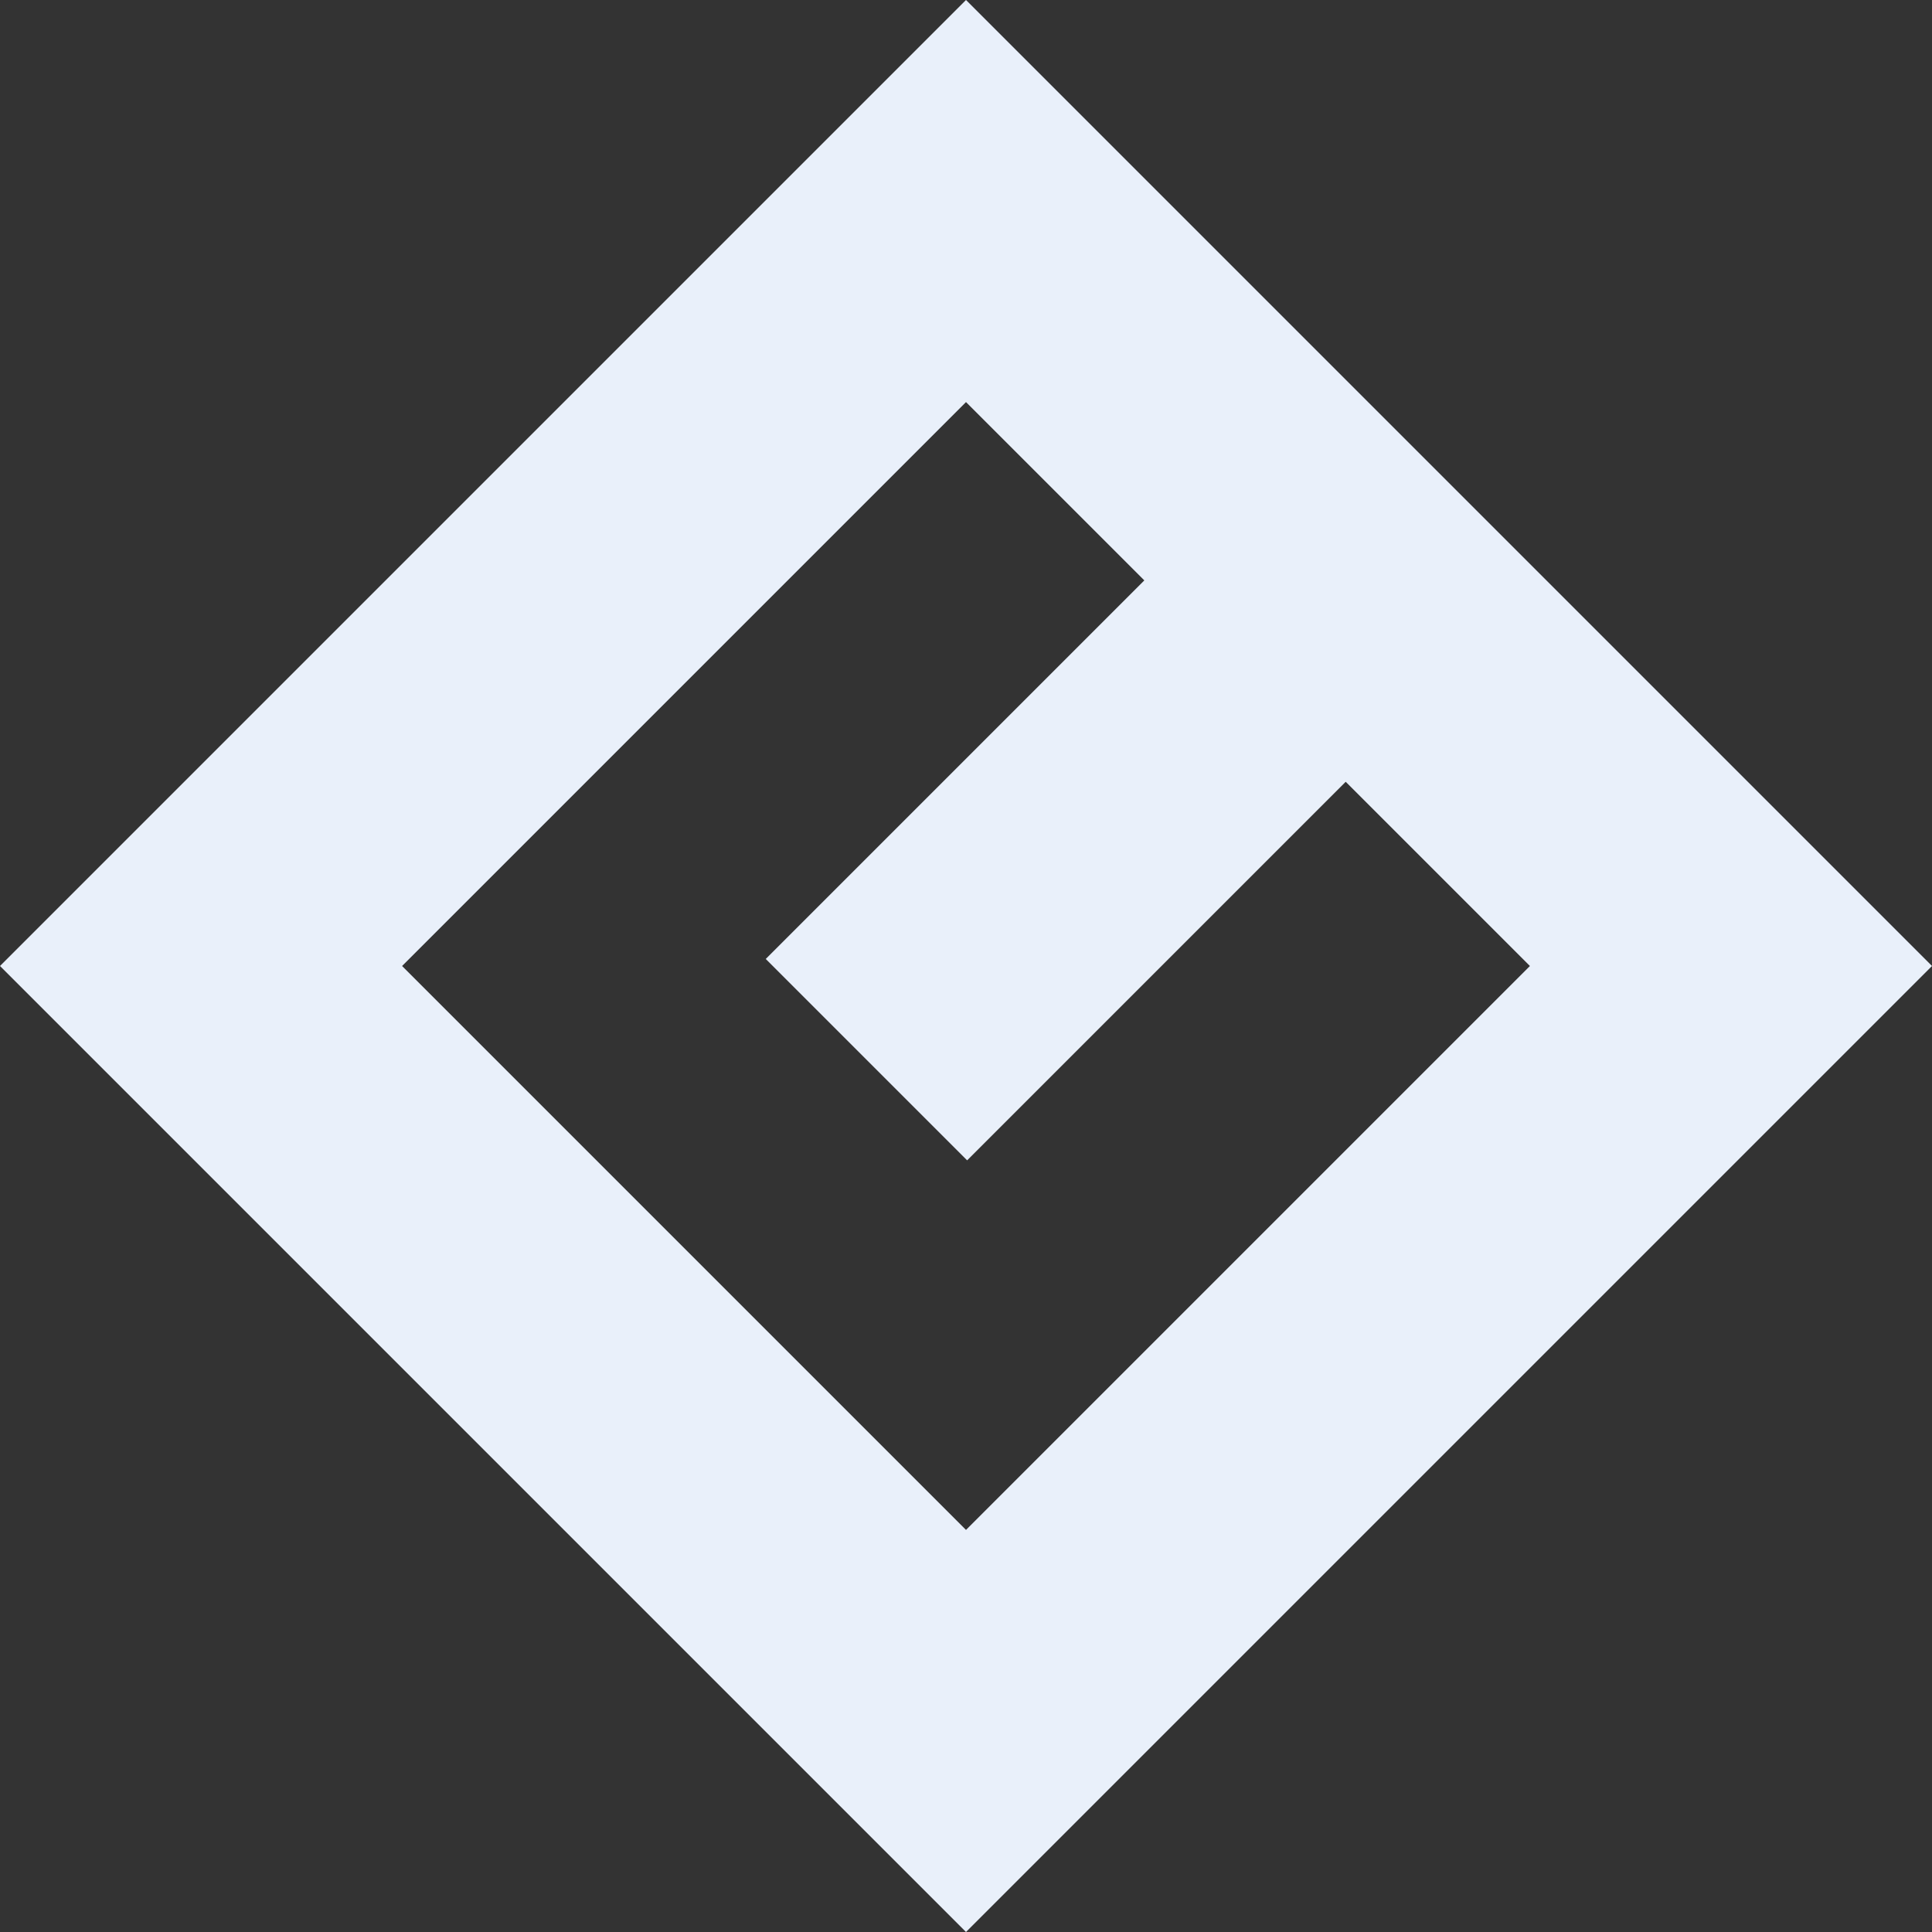 <?xml version="1.0" encoding="UTF-8"?>
<svg id="_レイヤー_2" data-name="レイヤー 2" xmlns="http://www.w3.org/2000/svg" viewBox="0 0 184.66 184.66">
  <rect x="0" y="0" width="184.66" height="184.66" fill="#333333" stroke="none"/>
  <defs>
    <style>
      .cls-1 {
        fill: #e9f0fa;
        stroke-width: 0px;
      }
    </style>
  </defs>
  <g id="_レイヤー_1-2" data-name="レイヤー 1">
    <g>
      <g>
        <polygon class="cls-1" points="92.33 0 92.33 38.43 146.23 92.33 92.33 146.23 92.33 184.66 184.66 92.33 92.33 0"/>
        <polygon class="cls-1" points="38.43 92.33 92.33 38.43 92.33 0 0 92.33 92.33 184.66 92.33 146.23 38.43 92.33"/>
      </g>
      <rect class="cls-1" x="75.26" y="69.43" width="51.59" height="27.22" transform="translate(-29.12 95.78) rotate(-45)"/>
    </g>
  </g>
</svg>